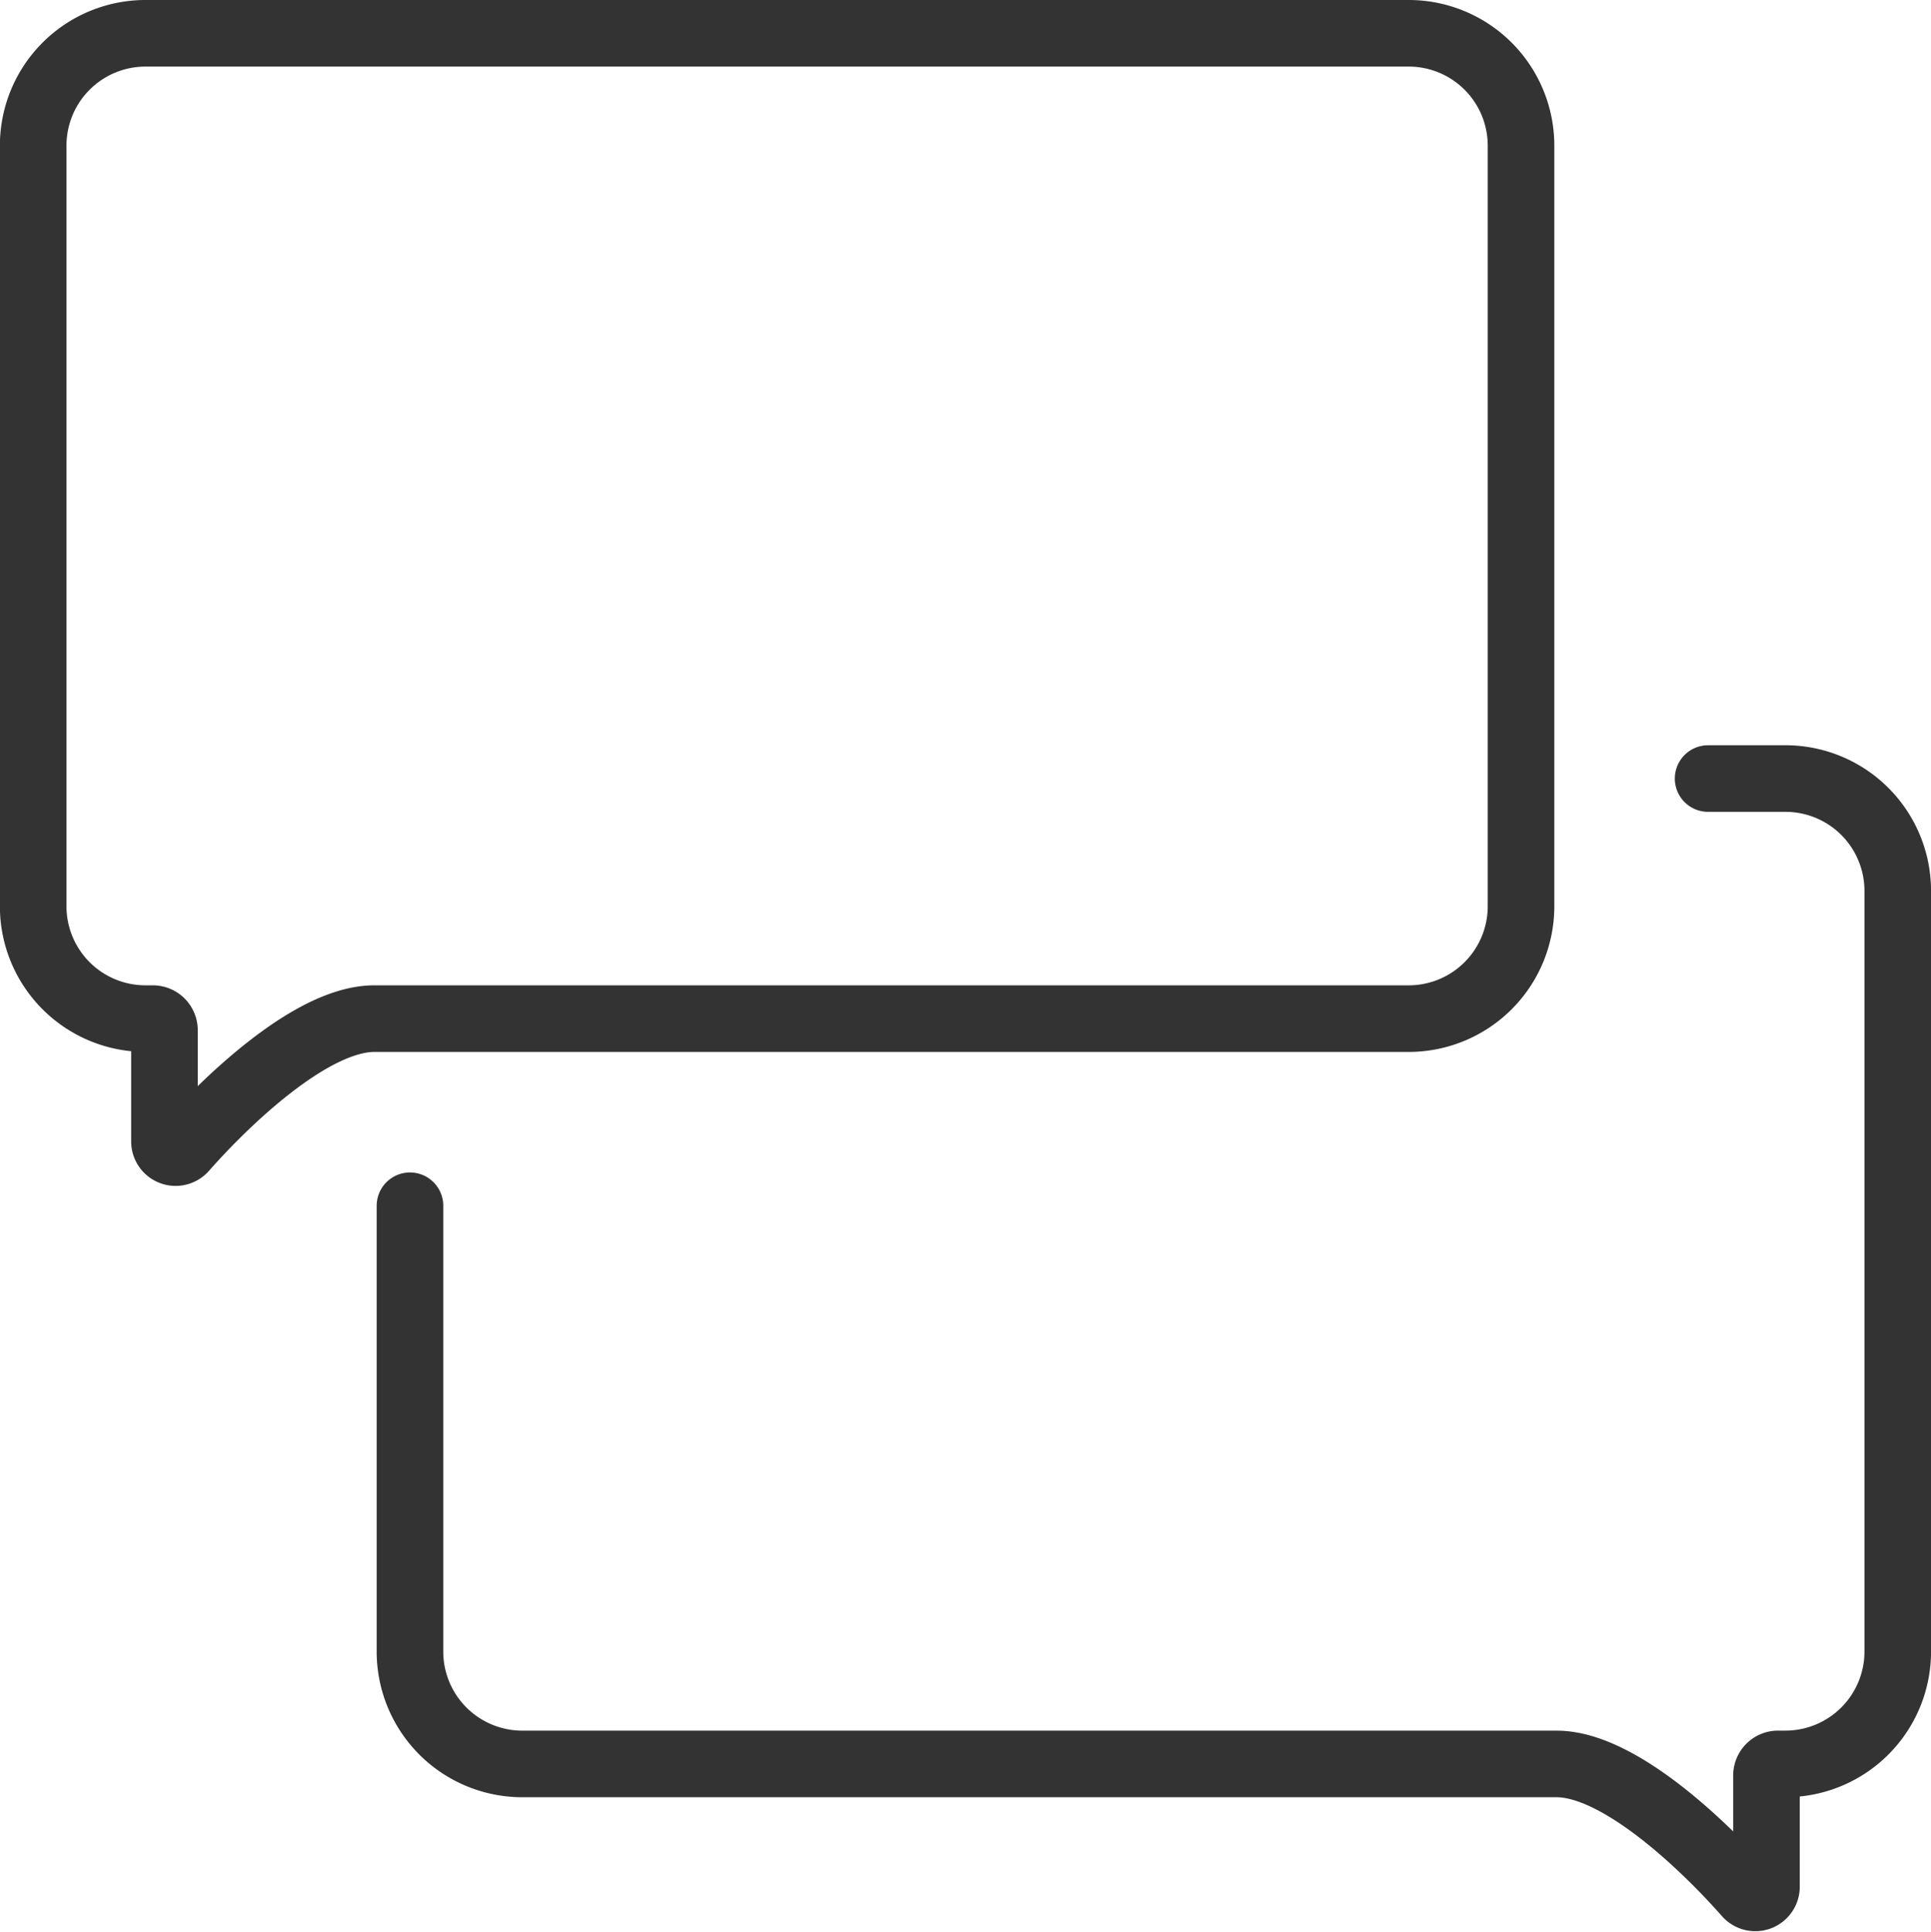 <svg xmlns="http://www.w3.org/2000/svg" width="58" height="58.018" viewBox="0 0 58 58.018"><g transform="translate(-1031.654 -683.429)"><path d="M1036.028,684.429h37.938a3.374,3.374,0,0,1,3.374,3.373v22.846a3.374,3.374,0,0,1-3.374,3.373H1042.9c-1.914,0-4.515,2.543-5.72,3.911a.335.335,0,0,1-.586-.223v-3.339a.349.349,0,0,0-.349-.349h-.22a3.373,3.373,0,0,1-3.374-3.373V687.8A3.373,3.373,0,0,1,1036.028,684.429Z" fill="none" stroke="#333" stroke-linecap="round" stroke-linejoin="round" stroke-width="2"/><path d="M1044.071,719.845v13.39a3.375,3.375,0,0,0,3.374,3.374h31.064c1.914,0,4.515,2.542,5.72,3.91a.335.335,0,0,0,.586-.222v-3.341a.348.348,0,0,1,.349-.348h.221a3.374,3.374,0,0,0,3.373-3.374V710.389a3.373,3.373,0,0,0-3.373-3.374h-2.323" transform="translate(-0.103 -0.204)" fill="none" stroke="#333" stroke-linecap="round" stroke-linejoin="round" stroke-width="2"/></g></svg>